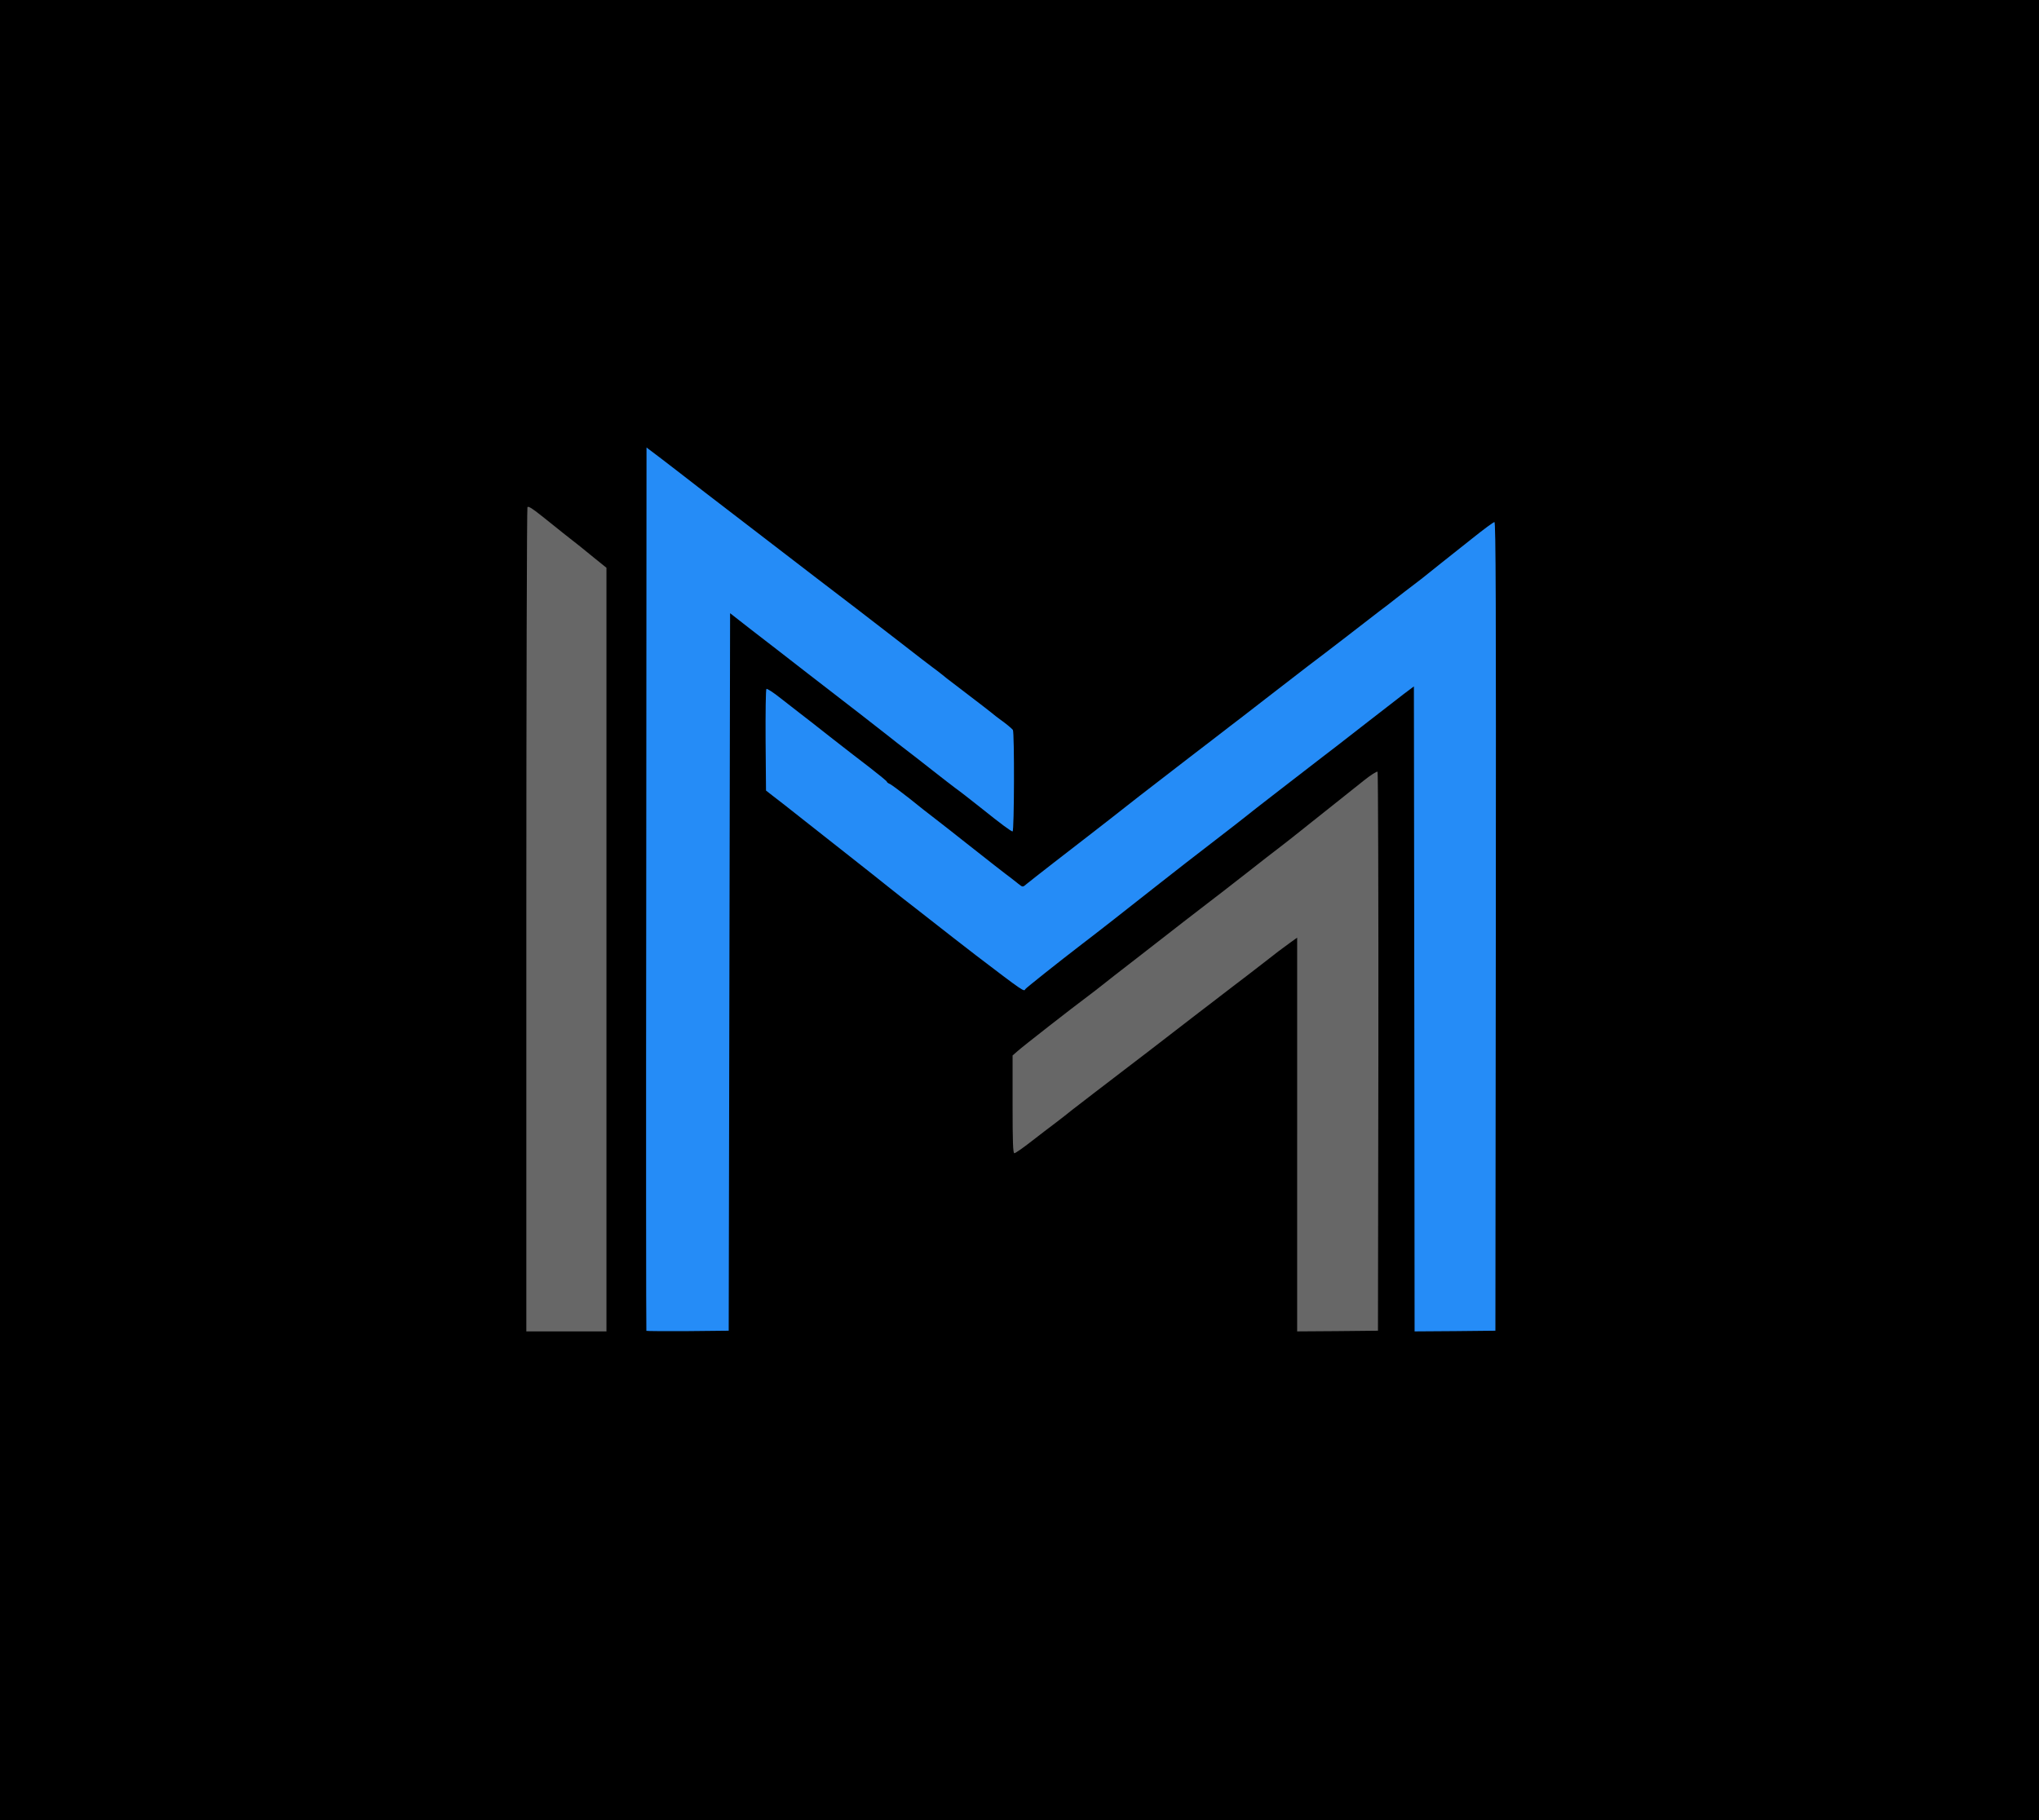 <?xml version="1.0" encoding="utf-8"?>
<!DOCTYPE svg PUBLIC "-//W3C//DTD SVG 1.0//EN" "http://www.w3.org/TR/2001/REC-SVG-20010904/DTD/svg10.dtd">
<svg version="1.0" xmlns="http://www.w3.org/2000/svg" width="1476px" height="1318px" viewBox="0 0 1476 1318" preserveAspectRatio="xMidYMid meet">
 <g fill="#000000">
  <path d="M0 659 l0 -659 738 0 738 0 0 659 0 659 -738 0 -738 0 0 -659z m436 28.6 l0 -273.5 -8.3 -6.8 c-4.6 -3.7 -10.1 -8.1 -12.2 -9.8 -3.6 -2.8 -7.8 -6.1 -22.1 -17.5 -3.2 -2.5 -6.5 -5.1 -7.6 -5.8 -1.7 -1.3 -1.8 7 -1.8 292.7 l0 294.1 26 0 26 0 0 -273.4z m88.8 13.2 l0.2 -259.8 3.3 0 c2.6 0 6.1 2.3 18.3 11.8 8.3 6.4 16.5 12.8 18.4 14.2 1.8 1.4 11.9 9.2 22.4 17.4 10.5 8.1 21.8 16.9 25.1 19.4 5.4 4.1 19.9 15.4 34.2 26.6 2.8 2.3 8.4 6.6 12.3 9.6 4 3 12.9 10 19.9 15.5 7 5.5 14 10.9 15.5 12 3.8 2.8 9.1 6.9 23.1 18 6.5 5.2 12.3 9.5 12.7 9.5 1 0 1 -62.1 0 -63.5 -0.8 -1.1 -5.4 -4.9 -9.8 -8 -1.5 -1.1 -4 -3 -5.5 -4.3 -1.6 -1.3 -9.2 -7.2 -17.1 -13.2 -7.9 -6 -14.7 -11.3 -15.3 -11.7 -0.5 -0.4 -2.4 -1.9 -4.1 -3.3 -1.7 -1.4 -4.4 -3.4 -5.9 -4.5 -1.5 -1.1 -12.4 -9.4 -24 -18.5 -11.7 -9.1 -25.7 -19.9 -31.1 -24 -23.5 -17.9 -33.7 -25.8 -61.3 -47 -48.5 -37.3 -67.5 -51.9 -69.1 -53.2 -0.8 -0.7 -4.1 -3.3 -7.5 -5.7 -3.3 -2.4 -6.6 -4.8 -7.2 -5.4 -1 -0.7 -1.3 62.1 -1.3 313.7 l0 314.6 26.8 -0.2 26.7 -0.3 0.3 -259.7z m469.7 259 c0.3 -0.7 0.4 -89.9 0.3 -198.2 l-0.3 -196.9 -6.7 5.4 c-3.7 3 -11.2 9 -16.8 13.4 -5.6 4.4 -15.5 12.3 -22 17.5 -6.5 5.2 -15 12 -19 15 -6.4 4.9 -14.3 11 -22 17.1 -1.4 1.1 -5.6 4.4 -9.5 7.4 -3.8 3 -8.3 6.5 -10 7.8 -1.6 1.3 -5.9 4.6 -9.5 7.3 -11.6 8.9 -25.7 19.8 -39.5 30.6 -4.5 3.5 -12.3 9.6 -17.5 13.6 -12.9 10 -13.7 10.6 -20.5 16 -3.3 2.6 -8 6.3 -10.6 8.2 -12.5 9.3 -47.8 36.9 -51.1 39.9 l-3.8 3.3 0 31 0 31 4.4 -3.4 c5.5 -4.2 16.6 -12.7 27.6 -21.2 4.7 -3.6 13.5 -10.4 19.5 -15 6.1 -4.6 14.8 -11.4 19.5 -15 4.7 -3.6 13.5 -10.4 19.5 -15 6.1 -4.6 14.4 -11 18.5 -14.2 16.7 -12.9 20.3 -15.6 26.8 -20.6 3.7 -2.9 11.5 -8.9 17.3 -13.3 5.8 -4.4 15.5 -11.8 21.5 -16.5 21.8 -17 24.8 -19 28.3 -19 l3.1 0 0 142.5 0 142.5 26 0 c19.9 0 26.2 -0.3 26.5 -1.2z m85 0 c0.3 -0.7 0.4 -130.5 0.3 -288.5 l-0.3 -287.2 -12.6 10.2 c-7 5.6 -16.1 12.9 -20.4 16.2 -4.2 3.3 -8.7 6.9 -10 8 -1.3 1.1 -5.6 4.5 -9.6 7.5 -4 3 -9.8 7.5 -13 10 -3.1 2.5 -8.8 6.9 -12.6 9.7 -3.7 2.9 -14.4 11.2 -23.8 18.4 -9.3 7.2 -21.9 16.8 -28 21.4 -6 4.6 -18.7 14.4 -28.1 21.7 -9.4 7.3 -18.6 14.4 -20.4 15.8 -1.8 1.4 -10.8 8.2 -19.9 15.3 -9.1 7 -22.6 17.3 -29.9 23 -16.4 12.6 -31.5 24.3 -45 35 -5.7 4.5 -12.8 10 -15.7 12.2 -8 6.1 -41.7 32.3 -44.3 34.5 -3.2 2.7 -8.7 2.6 -12.2 -0.2 -1.6 -1.3 -3.7 -3 -4.8 -3.8 -4.1 -3 -17.9 -13.8 -32.7 -25.5 -8.3 -6.6 -18.4 -14.5 -22.3 -17.5 -4 -3 -12.5 -9.7 -18.9 -14.9 -6.5 -5.1 -12.8 -9.8 -14 -10.4 -1.3 -0.5 -2.3 -1.3 -2.3 -1.7 0 -0.4 -5.5 -4.9 -12.2 -10.1 -6.8 -5.1 -19.9 -15.4 -29.3 -22.7 -9.3 -7.4 -19.2 -15 -21.8 -17 -2.6 -2.1 -7.8 -6.1 -11.5 -9.1 l-6.7 -5.3 -0.3 31.3 c-0.1 17.3 0 31.9 0.2 32.6 0.3 0.6 2.9 2.9 5.8 5.1 2.9 2.2 13.6 10.6 23.8 18.7 10.2 8.1 25.5 20.1 34 26.8 8.5 6.7 20.3 16 26.1 20.7 11.3 8.9 15.9 12.6 40.5 31.7 15.7 12.3 20.9 16.3 40.8 31.3 l11.8 9 5.2 -4.1 c9.3 -7.6 34.7 -27.4 38.9 -30.4 4.1 -3 15.3 -11.8 51.8 -40.6 10.1 -8 28.3 -22.1 40.4 -31.4 12.1 -9.3 22.2 -17.2 22.5 -17.5 0.3 -0.3 11.5 -9.1 25 -19.5 13.5 -10.4 27.1 -20.9 30.3 -23.4 3.3 -2.5 8.3 -6.4 11.2 -8.6 2.9 -2.2 13 -10.1 22.5 -17.5 29.8 -23.4 32.2 -25 35.7 -25 l3.3 0 0 233.5 0 233.5 26 0 c19.9 0 26.2 -0.3 26.5 -1.2z"/>
 </g>
 <g fill="#258cf7">
  <path d="M467.9 963.6 c-0.2 -0.2 -0.3 -144.2 -0.1 -320 l0.2 -319.6 10.7 8.1 c5.8 4.5 11.1 8.5 11.7 9 1.3 1.1 27.2 21.1 68.7 52.9 27.6 21.2 37.8 29.1 61.3 47 5.4 4.1 19.4 14.9 31.1 24 11.6 9.1 22.5 17.4 24 18.5 1.5 1.1 4.2 3.1 5.9 4.5 1.7 1.4 3.6 2.9 4.1 3.3 0.6 0.4 7.4 5.7 15.3 11.7 7.9 6 15.5 11.9 17.1 13.2 1.5 1.3 4 3.2 5.5 4.3 4.4 3.1 9 6.9 9.8 8 1.2 1.6 1 73.5 -0.2 73.5 -1.1 0 -8.9 -5.8 -21.6 -16 -9.6 -7.6 -16.1 -12.7 -20 -15.5 -1.5 -1.1 -8.5 -6.5 -15.5 -12 -7 -5.5 -15.9 -12.5 -19.9 -15.5 -3.9 -3 -9.5 -7.3 -12.3 -9.6 -14.3 -11.2 -28.8 -22.5 -34.2 -26.6 -3.3 -2.5 -14.6 -11.3 -25.1 -19.4 -10.5 -8.2 -20.6 -16 -22.4 -17.4 -1.9 -1.4 -10.1 -7.8 -18.4 -14.2 l-15.1 -11.8 -0.5 259.8 -0.5 259.7 -29.6 0.3 c-16.2 0.1 -29.7 0 -30 -0.2z"/>
  <path d="M1023.8 730.5 l-0.3 -233.5 -7.6 5.7 c-4.2 3.2 -15.4 11.9 -24.9 19.3 -9.5 7.4 -19.6 15.3 -22.5 17.5 -2.9 2.2 -7.9 6.1 -11.2 8.6 -3.2 2.5 -16.8 13 -30.3 23.4 -13.5 10.4 -24.7 19.2 -25 19.5 -0.3 0.3 -10.4 8.2 -22.5 17.5 -12.1 9.3 -30.3 23.4 -40.4 31.4 -21.9 17.3 -46.5 36.6 -55.9 43.7 -16.8 12.9 -40.7 31.9 -41 32.6 -0.9 2 -1.1 1.9 -35.6 -24.4 -6.2 -4.7 -23.2 -18 -44.4 -34.6 -4.1 -3.1 -12.2 -9.5 -18.1 -14.2 -5.8 -4.7 -17.6 -14 -26.1 -20.7 -8.5 -6.7 -24.2 -19.1 -34.9 -27.5 -10.6 -8.4 -21.4 -16.9 -24 -18.8 l-4.6 -3.6 -0.3 -36.4 c-0.1 -20 0.1 -36.7 0.6 -37.2 0.4 -0.4 5.1 2.6 10.2 6.7 5.2 4.1 11.5 9 14 10.9 2.5 1.9 12.2 9.4 21.5 16.8 9.4 7.3 22.5 17.6 29.3 22.7 6.7 5.2 12.2 9.7 12.2 10.1 0 0.4 1 1.2 2.3 1.7 1.2 0.6 7.5 5.3 14 10.4 6.4 5.2 14.9 11.9 18.9 14.9 3.9 3 14 10.9 22.3 17.5 14.8 11.7 28.6 22.5 32.7 25.5 1.1 0.8 3.2 2.5 4.8 3.8 3.4 2.7 3.3 2.7 6.2 0.2 2.6 -2.2 36.3 -28.4 44.3 -34.5 2.9 -2.2 10 -7.7 15.7 -12.2 13.5 -10.7 28.6 -22.4 45 -35 7.3 -5.7 20.8 -16 29.9 -23 9.1 -7.1 18.1 -13.9 19.9 -15.3 1.8 -1.4 11 -8.5 20.4 -15.8 9.4 -7.3 22.1 -17.1 28.1 -21.7 6.1 -4.6 18.7 -14.2 28 -21.4 9.4 -7.2 20.1 -15.5 23.8 -18.4 3.8 -2.8 9.5 -7.2 12.6 -9.7 3.2 -2.5 9 -7 13 -10 4 -3 8.3 -6.4 9.6 -7.5 1.3 -1.1 5.8 -4.7 10 -8 4.2 -3.3 14.3 -11.3 22.3 -17.7 8.1 -6.5 15.3 -11.8 16 -11.8 1 0 1.2 58.9 1 292.7 l-0.3 292.8 -29.2 0.3 -29.3 0.2 -0.2 -233.5z"/>
 </g>
 <g fill="#676767">
  <path d="M381 666.3 c0 -163.8 0.4 -298.4 0.8 -299.1 0.6 -0.9 3.4 0.8 10.5 6.5 8.3 6.7 22.5 18 27.7 22 0.8 0.6 5.4 4.4 10.2 8.3 l8.8 7.1 0 276.5 0 276.4 -29 0 -29 0 0 -297.7z"/>
  <path d="M939 821.5 l0 -142.6 -4.6 3.3 c-7.2 5.2 -9.3 6.8 -20.8 15.8 -6 4.7 -15.7 12.1 -21.5 16.5 -5.8 4.4 -13.6 10.4 -17.3 13.3 -3.8 2.8 -9.7 7.5 -13.3 10.2 -3.6 2.8 -9.3 7.2 -12.7 9.8 -3.5 2.7 -11.5 8.9 -17.9 13.8 -6.5 4.9 -15.4 11.8 -20 15.3 -4.5 3.5 -13 10 -18.8 14.4 -5.8 4.5 -12.9 9.9 -15.7 12.1 -2.8 2.3 -8.2 6.5 -12 9.4 -3.8 2.8 -11.8 9 -17.9 13.7 -6 4.7 -11.5 8.5 -12.2 8.5 -1 0 -1.3 -7.6 -1.3 -35.4 l0 -35.4 3.8 -3.3 c3.3 -3 38.6 -30.6 51.1 -39.9 2.6 -1.9 7.3 -5.6 10.6 -8.2 6.8 -5.4 7.6 -6 20.5 -16 5.2 -4 13 -10.1 17.5 -13.6 13.8 -10.8 27.9 -21.7 39.5 -30.6 3.6 -2.7 7.9 -6 9.5 -7.3 1.7 -1.3 6.2 -4.8 10 -7.8 3.9 -3 8.1 -6.3 9.5 -7.4 7.7 -6.1 15.6 -12.2 22 -17.1 4 -3 12.5 -9.8 19 -15 6.5 -5.2 16.4 -13.1 22 -17.5 5.5 -4.4 14.2 -11.3 19.2 -15.3 5 -4 9.5 -6.9 10 -6.4 0.4 0.4 0.7 91.7 0.6 202.8 l-0.3 201.9 -29.2 0.3 -29.3 0.2 0 -142.5z"/>
 </g>
</svg>